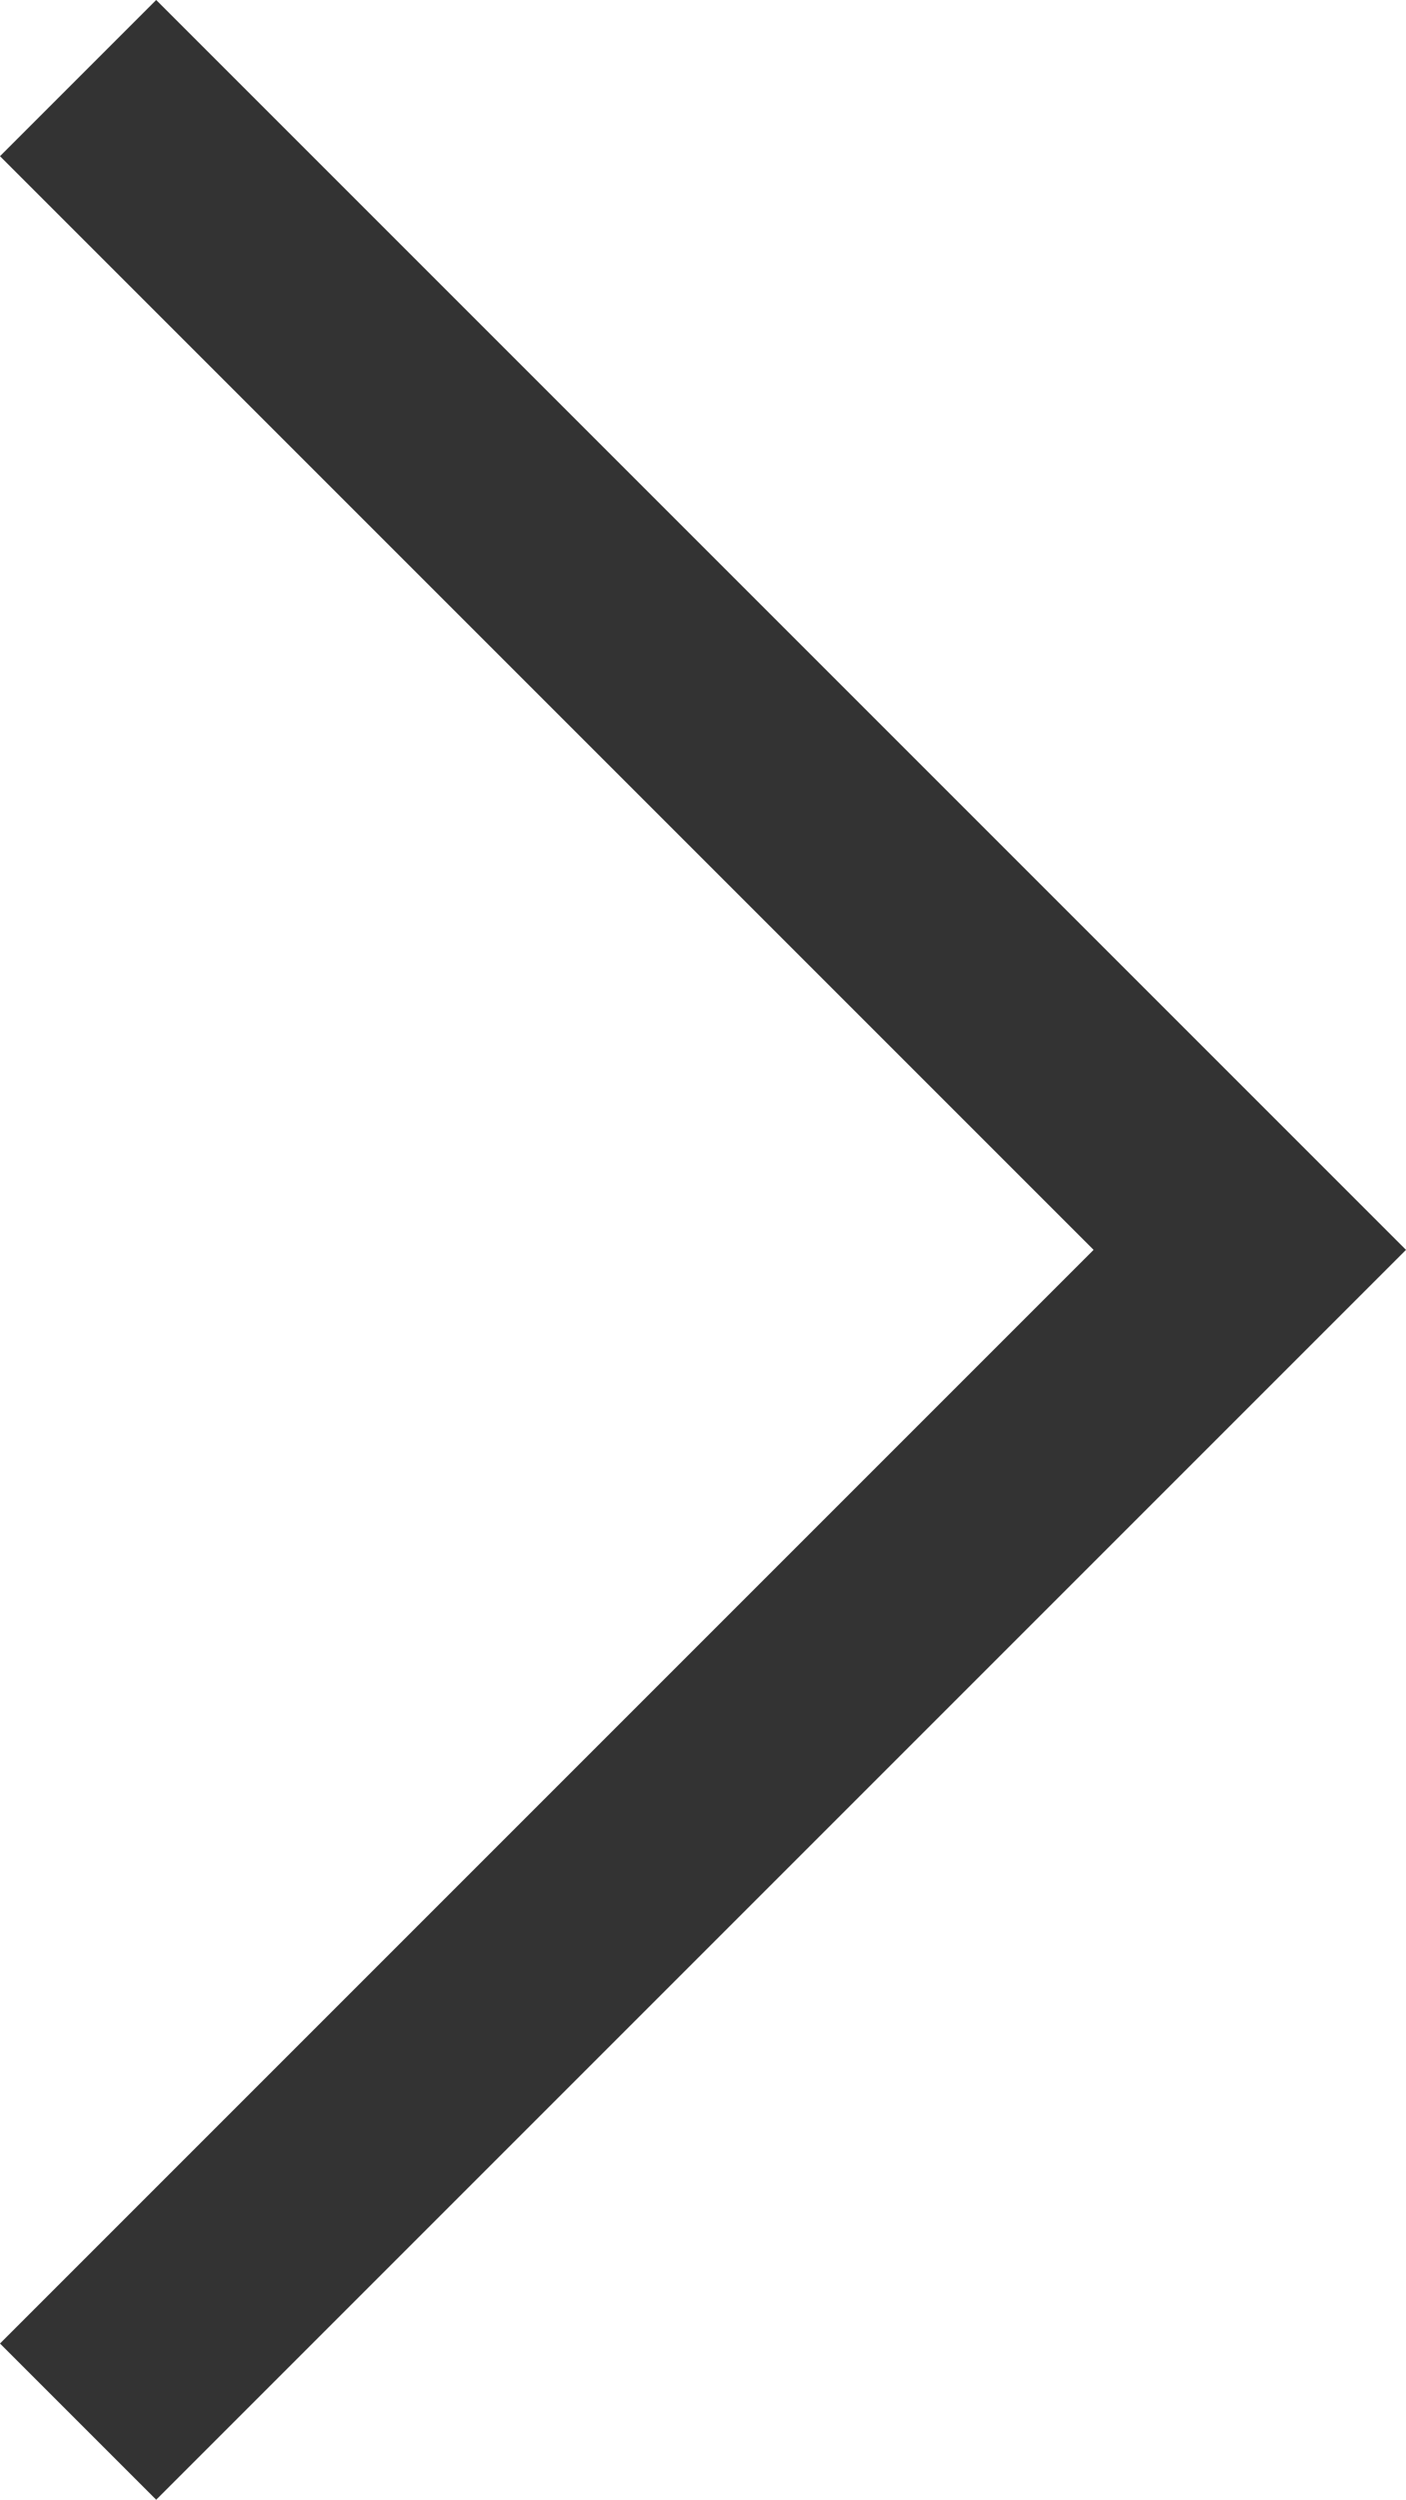 <svg xmlns="http://www.w3.org/2000/svg" width="6.364" height="11.314" viewBox="0 0 6.364 11.314"><title>arrow_r_black</title><g id="レイヤー_2" data-name="レイヤー 2"><g id="レイヤー_1-2" data-name="レイヤー 1"><polygon points="0 0.707 4.95 5.657 0 10.607 0.707 11.314 6.364 5.657 0.707 0 0 0.707" style="fill:#333"/></g></g></svg>